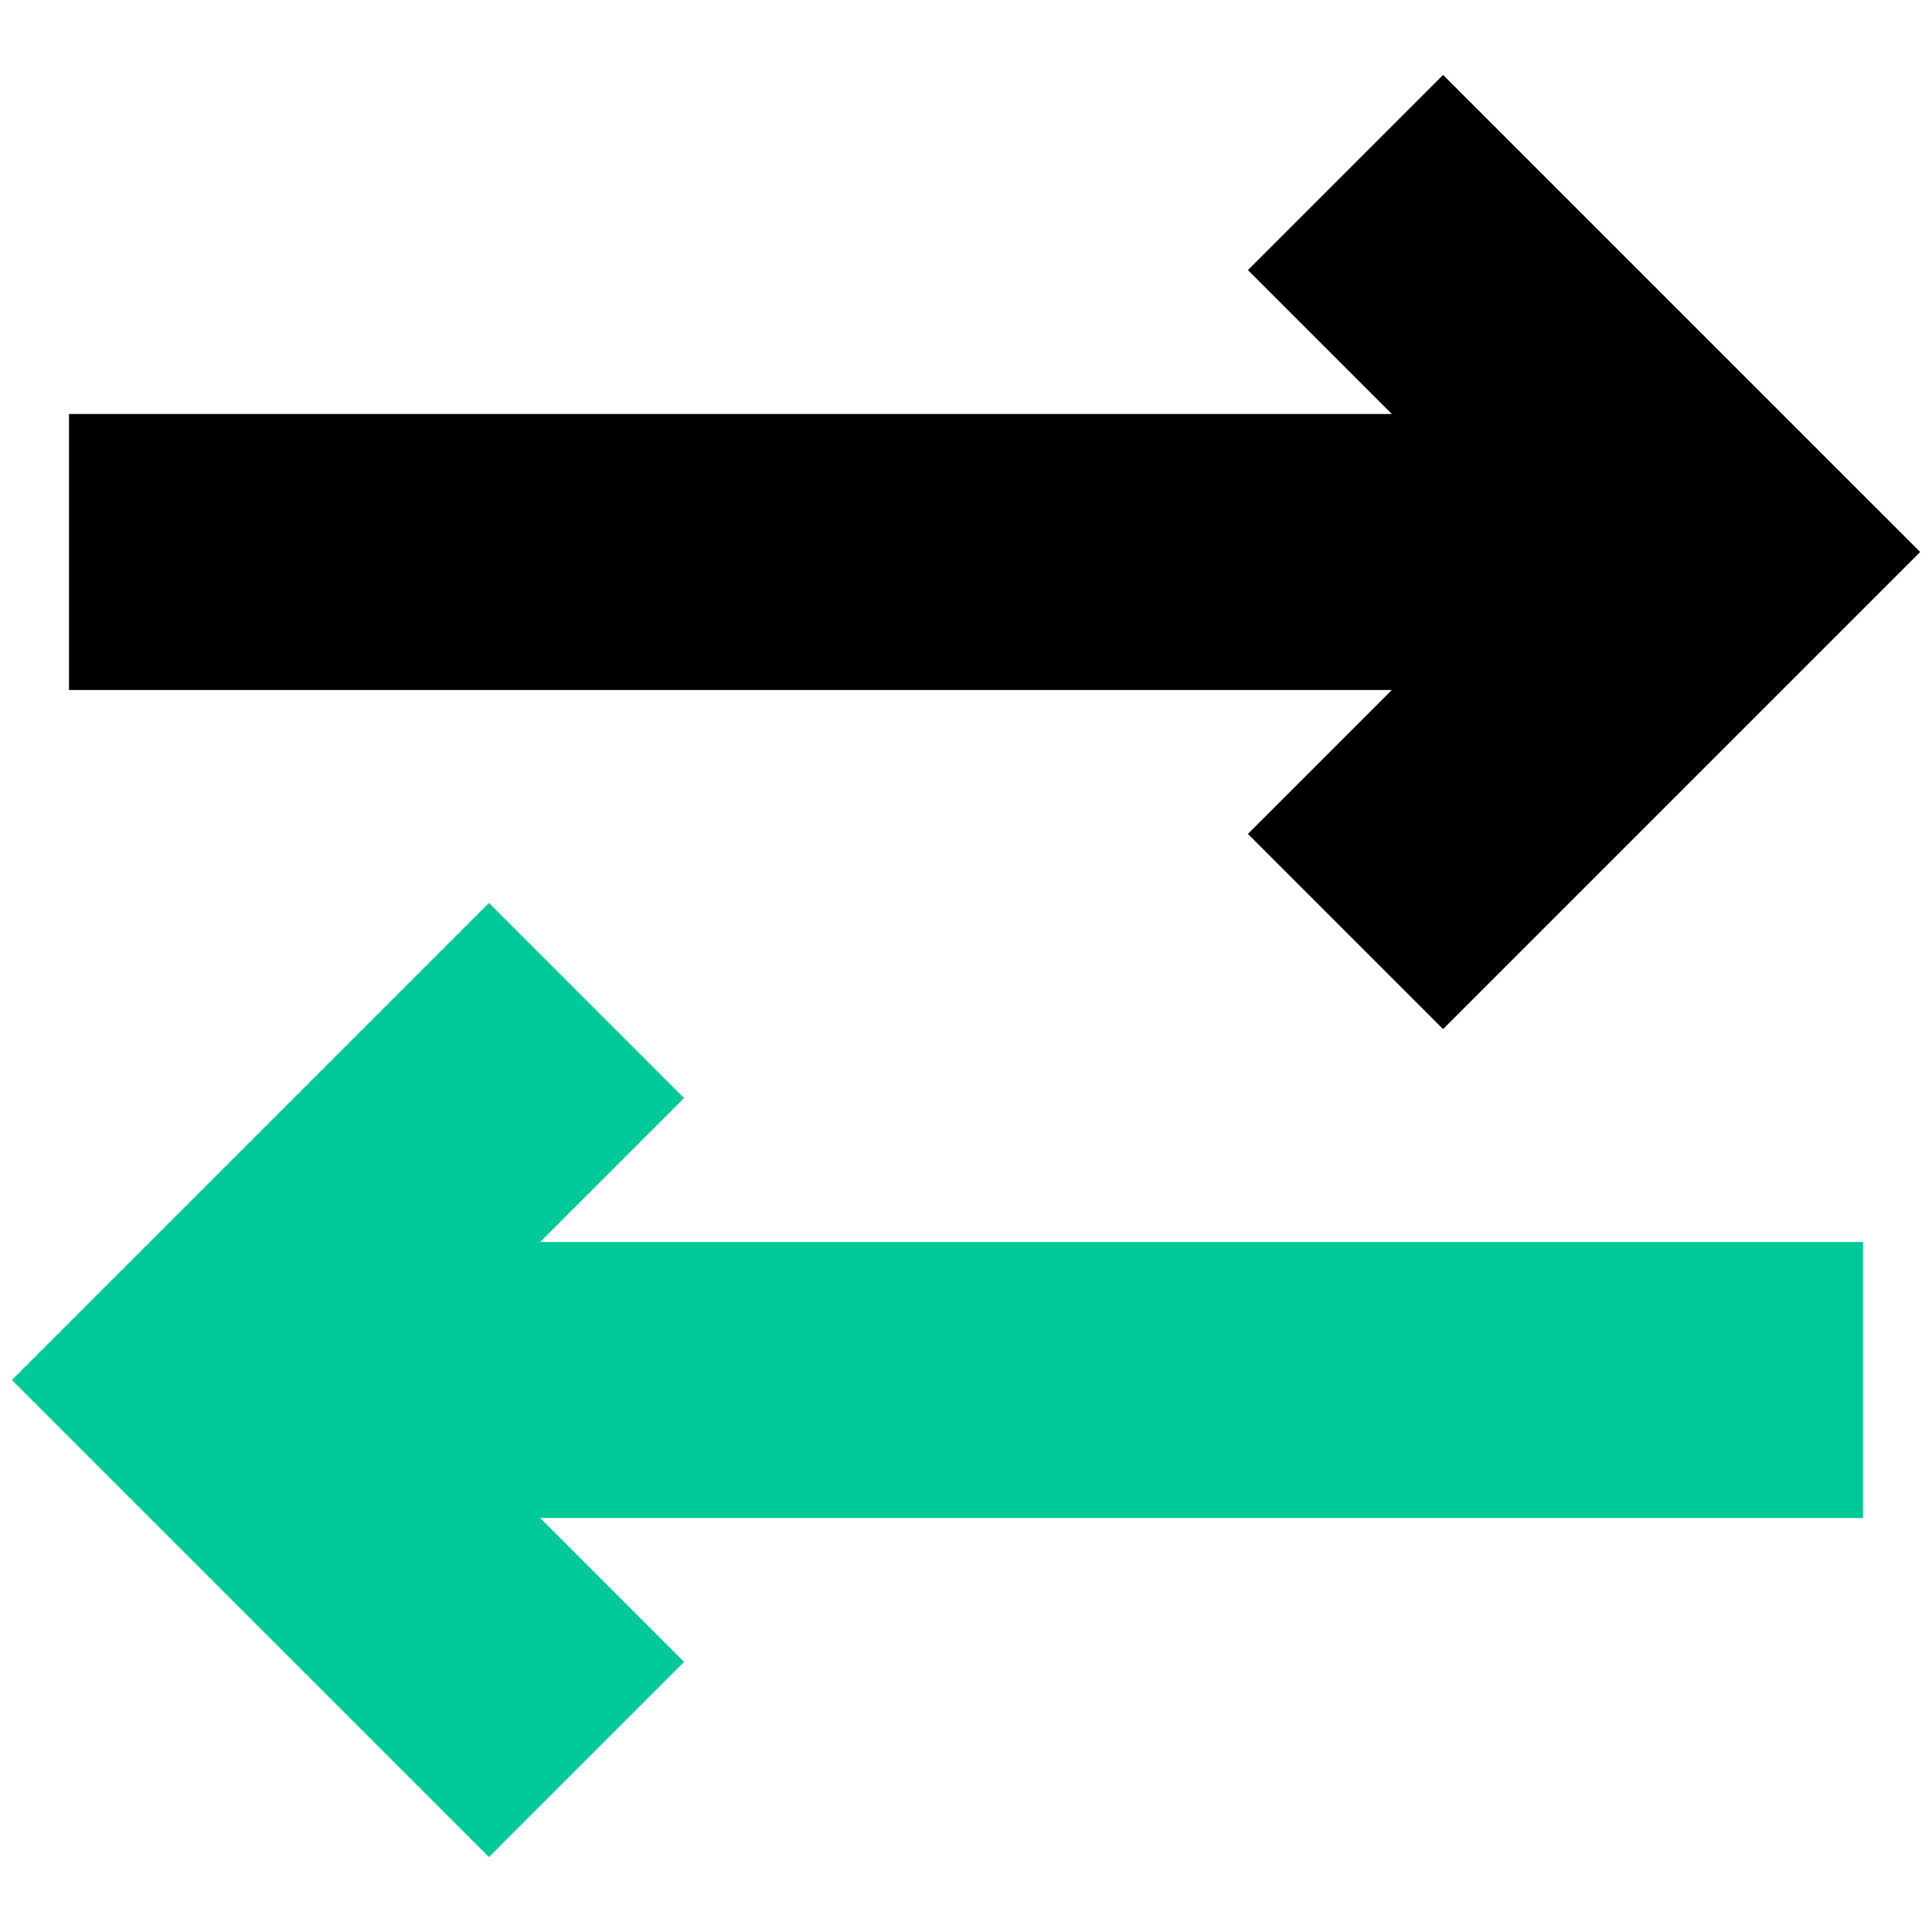 <svg width="28" height="28" viewBox="0 0 28 28" fill="none" xmlns="http://www.w3.org/2000/svg">
<rect x="0" y="0" width="28" height="28" fill="#808080" stroke="none"/>
<g clip-path="url(#clip0)">
<rect width="28" height="28" fill="white"/>
<line x1="27" y1="20" x2="3" y2="20" stroke="#00C999" stroke-width="4"/>
<path d="M8.5 25.5L3 20L8.5 14.5" stroke="#00C999" stroke-width="4"/>
<line x1="1" y1="8" x2="25" y2="8" stroke="black" stroke-width="4"/>
<path d="M19.5 2.5L25 8L19.5 13.5" stroke="black" stroke-width="4"/>
</g>
<defs>
<clipPath id="clip0">
<rect width="28" height="28" fill="white"/>
</clipPath>
</defs>
</svg>
